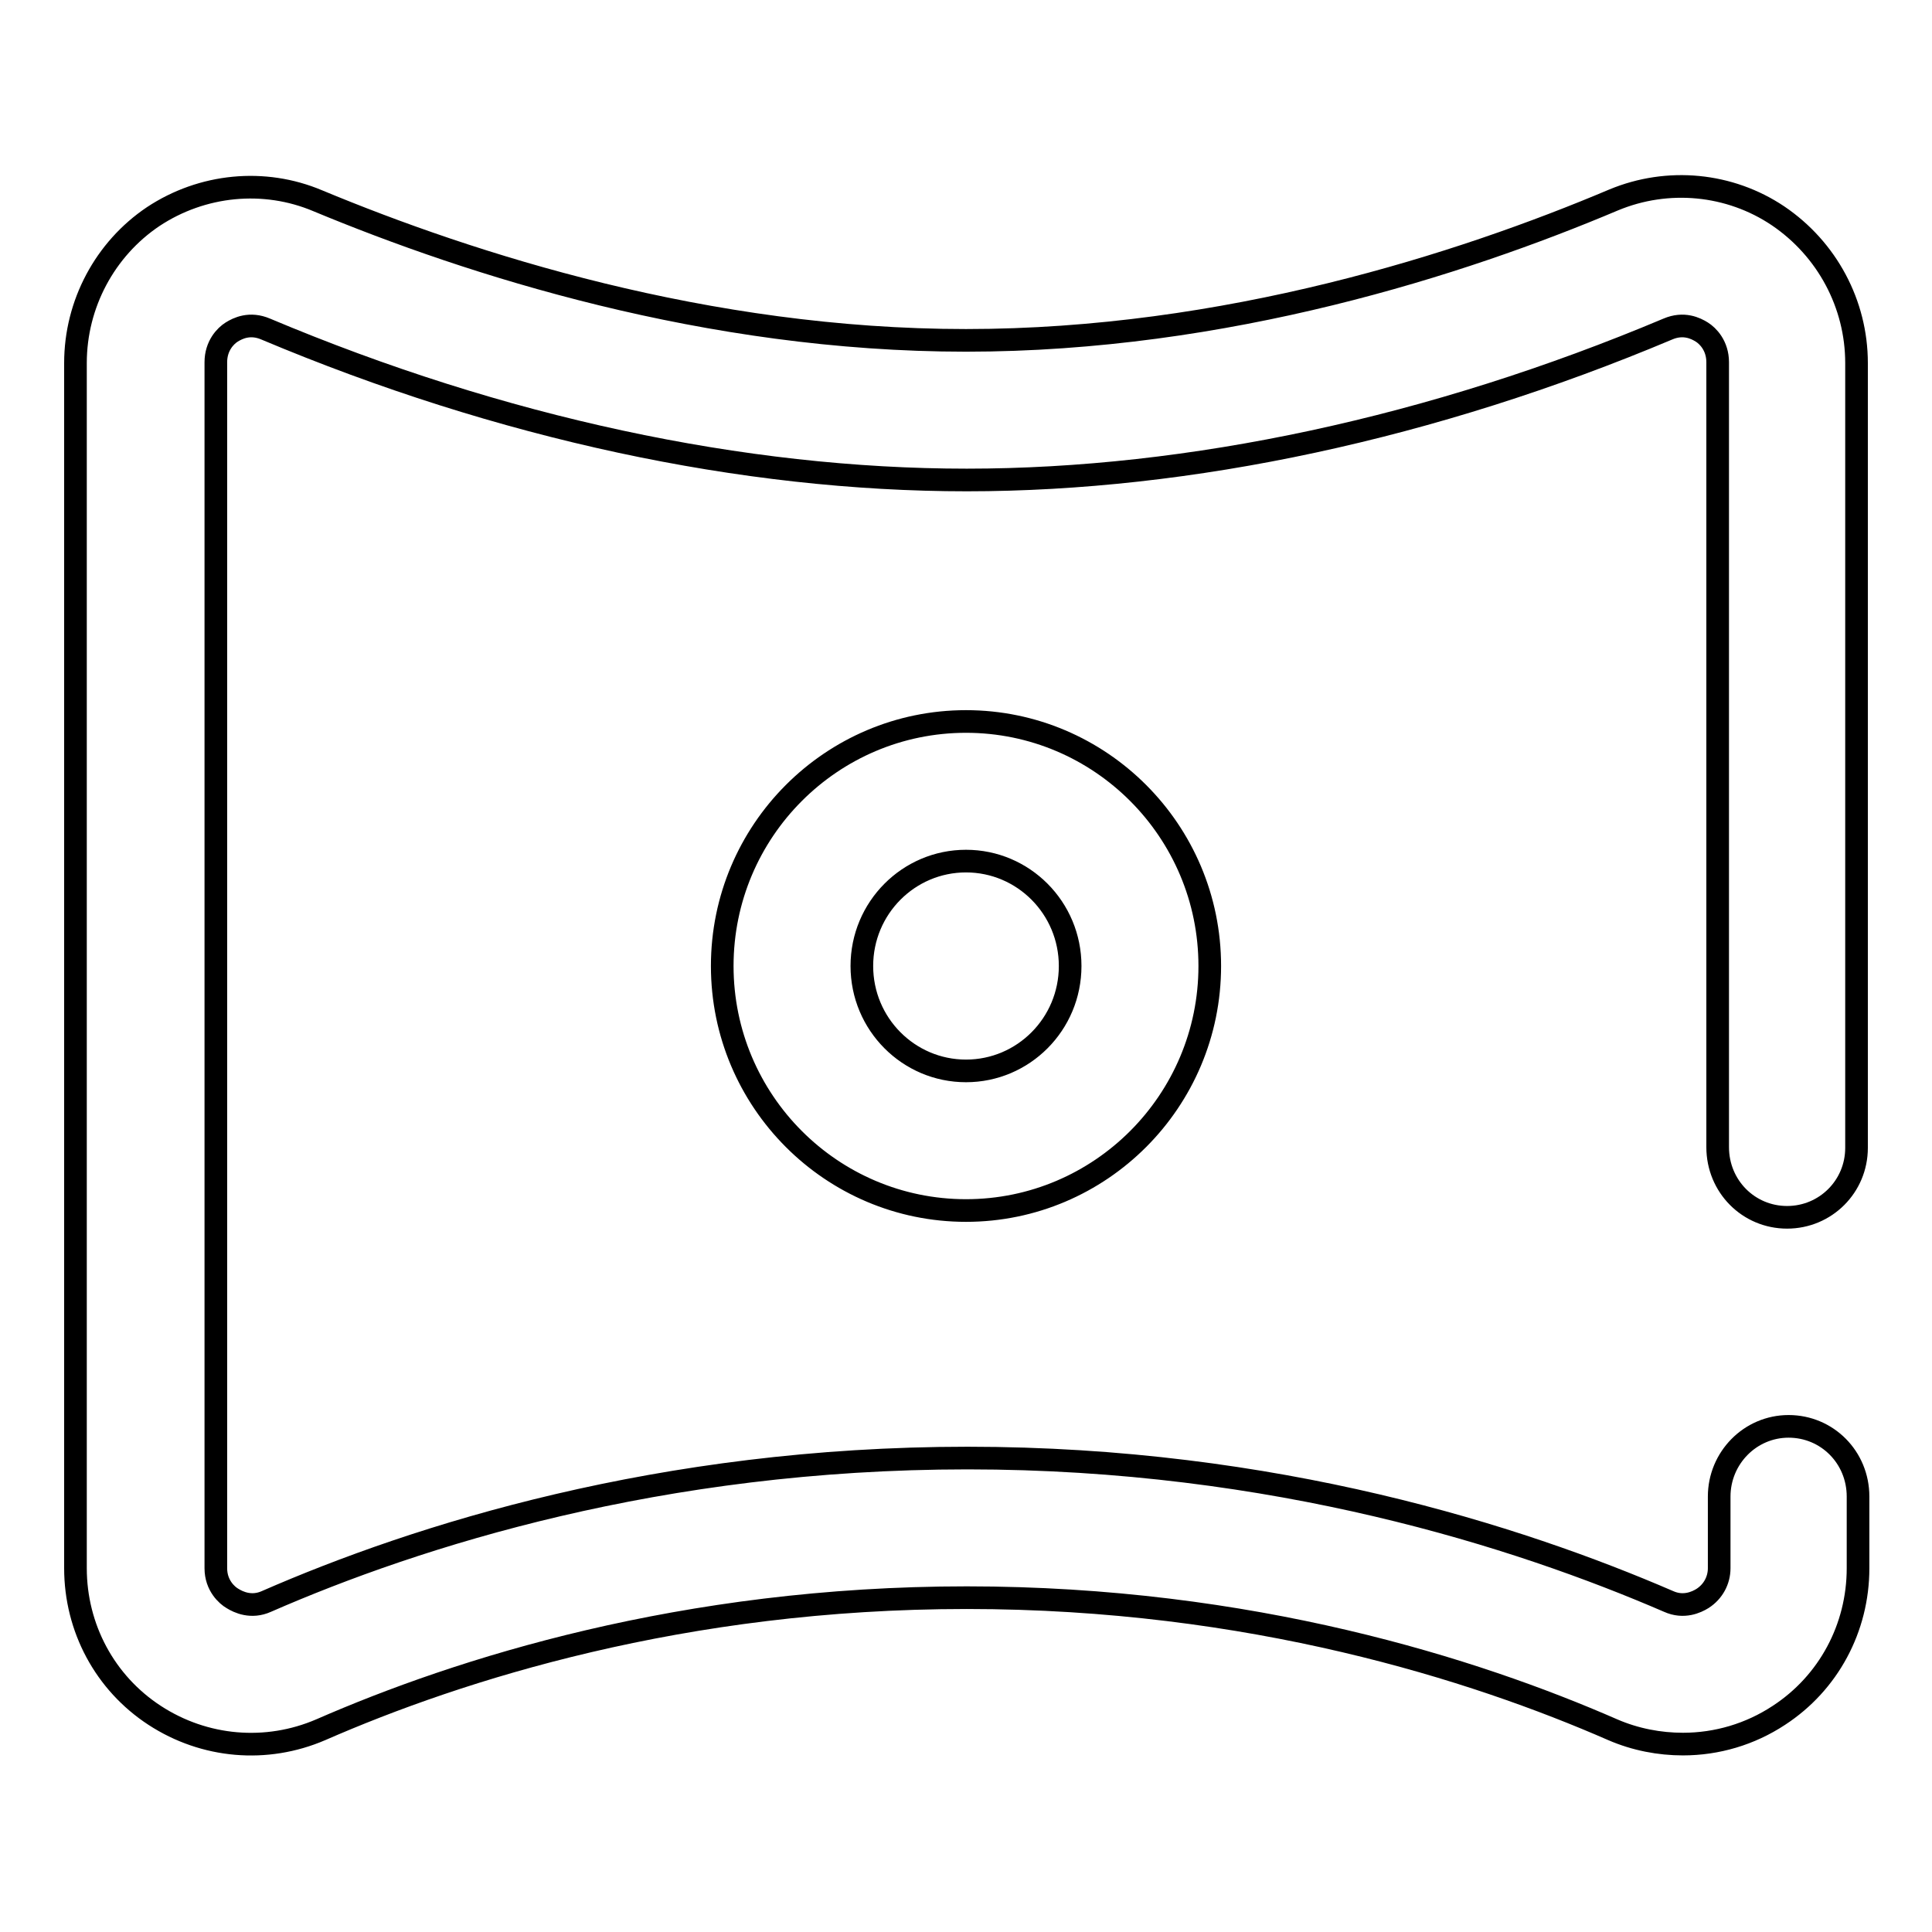 <?xml version="1.0" encoding="utf-8"?>
<!-- Svg Vector Icons : http://www.onlinewebfonts.com/icon -->
<!DOCTYPE svg PUBLIC "-//W3C//DTD SVG 1.1//EN" "http://www.w3.org/Graphics/SVG/1.1/DTD/svg11.dtd">
<svg version="1.1" xmlns="http://www.w3.org/2000/svg" xmlns:xlink="http://www.w3.org/1999/xlink" x="0px" y="0px" viewBox="0 0 256 256" enable-background="new 0 0 256 256" xml:space="preserve">
<g> <path stroke-width="3" fill-opacity="0" stroke="#000000"  d="M236.8,161.3c-5.1,0-9.2-4.1-9.2-9.3v-104c0-2.2-1.3-3.5-2.1-4c-0.8-0.5-2.4-1.3-4.5-0.4 c-31.1,13.1-63.3,20-92.9,20c-29.7,0-61.8-6.9-92.9-20c-2.1-0.9-3.7-0.1-4.5,0.4c-0.8,0.5-2.1,1.8-2.1,4v159.8c0,2.3,1.5,3.6,2.2,4 c0.8,0.5,2.5,1.3,4.5,0.4c19.9-8.7,52.2-19,92.9-19c40.7,0,73,10.4,92.9,19c2,0.9,3.7,0.1,4.5-0.4c1.4-0.9,2.2-2.4,2.2-4v-9.5 c0-5.1,4.1-9.3,9.2-9.3s9.2,4.1,9.2,9.3v9.5c0,7.9-3.9,15.2-10.5,19.5c-3.8,2.5-8.2,3.8-12.7,3.8c-3.1,0-6.3-0.6-9.3-1.9 c-18.3-8-48-17.5-85.6-17.5c-37.6,0-67.3,9.5-85.6,17.5c-7.2,3.1-15.4,2.4-22-1.9c-6.6-4.3-10.5-11.6-10.5-19.5V48.1 c0-7.8,3.9-15.1,10.3-19.4c6.5-4.3,14.7-5.1,21.8-2.1C62.3,35,93.6,45.1,128,45.1c34.4,0,65.7-10.1,85.8-18.6 c7.2-3,15.4-2.2,21.8,2.1C242.1,33,246,40.3,246,48.1v104C246,157.2,241.9,161.3,236.8,161.3z M95.7,128 c0-17.9,14.5-32.4,32.3-32.4c17.8,0,32.3,14.5,32.3,32.4c0,17.9-14.5,32.4-32.3,32.4C110.2,160.4,95.7,145.9,95.7,128z M141.8,128 c0-7.7-6.2-13.9-13.8-13.9c-7.6,0-13.8,6.2-13.8,13.9s6.2,13.9,13.8,13.9C135.6,141.9,141.8,135.7,141.8,128z"/></g>
</svg>